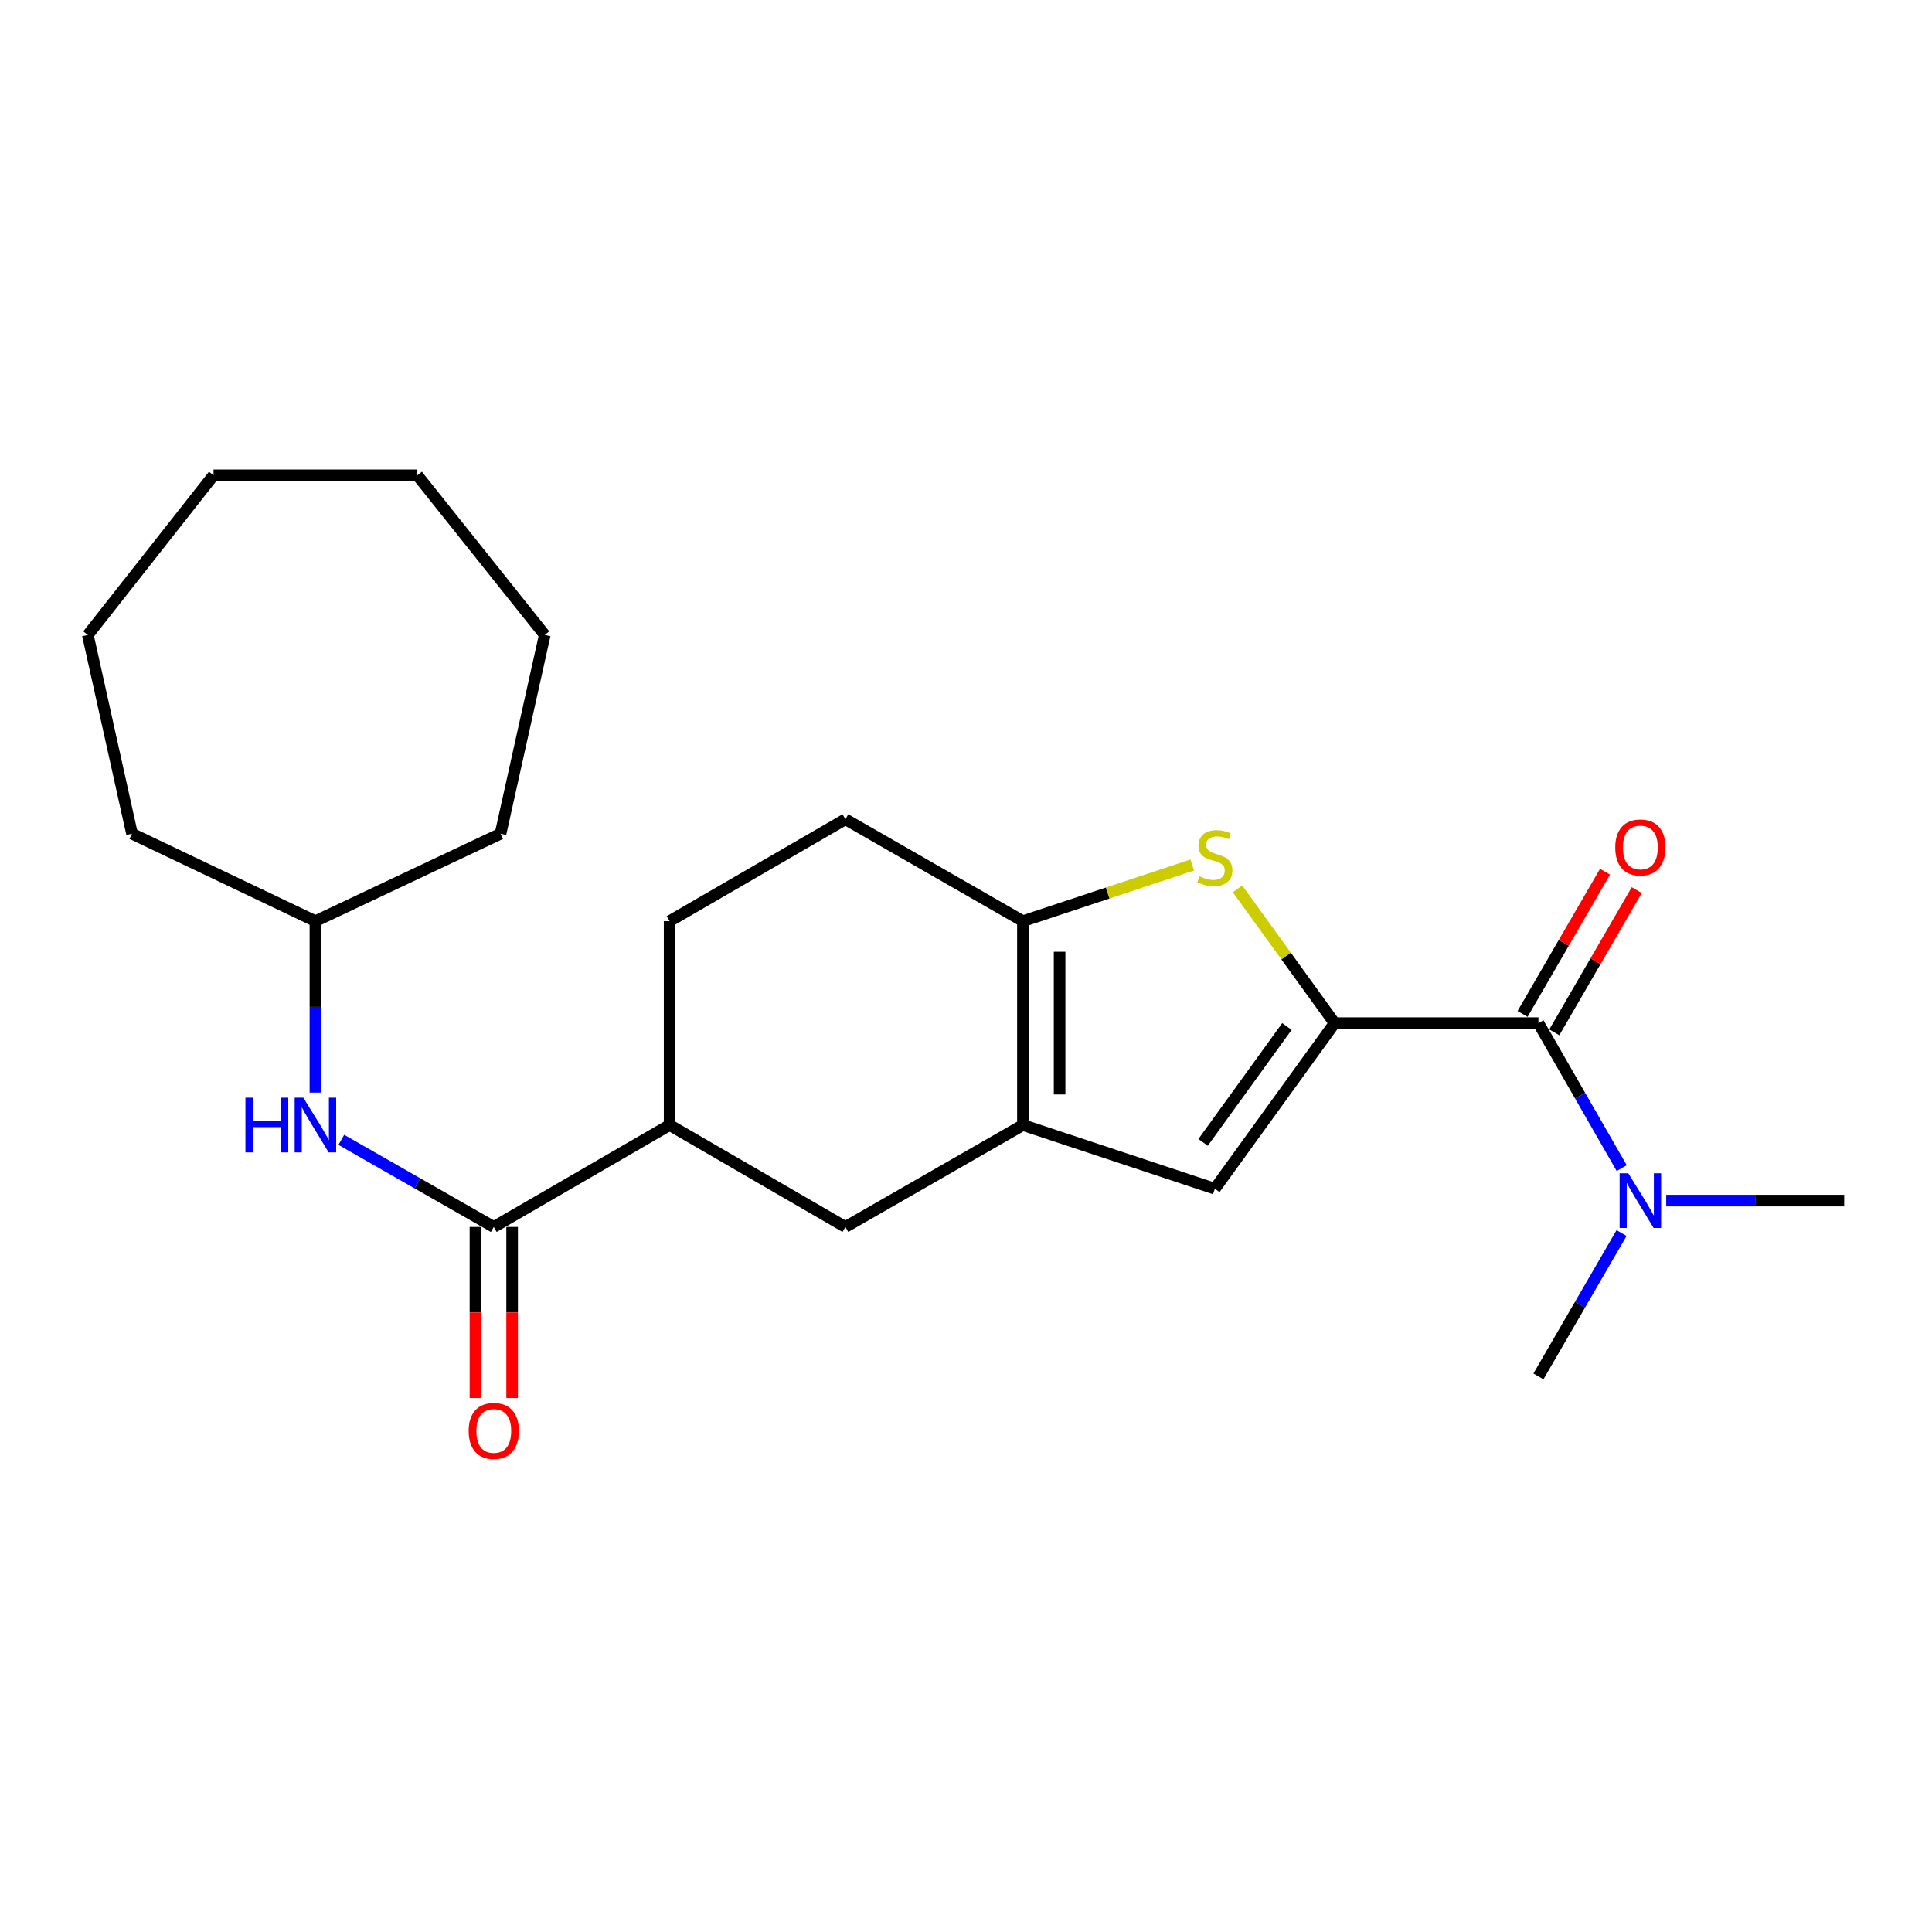 <?xml version='1.0' encoding='iso-8859-1'?>
<svg version='1.1' baseProfile='full'
              xmlns='http://www.w3.org/2000/svg'
                      xmlns:rdkit='http://www.rdkit.org/xml'
                      xmlns:xlink='http://www.w3.org/1999/xlink'
                  xml:space='preserve'
width='1000px' height='1000px' viewBox='0 0 1000 1000'>
<!-- END OF HEADER -->
<rect style='opacity:1.0;fill:#FFFFFF;stroke:none' width='1000' height='1000' x='0' y='0'> </rect>
<path class='bond-0' d='M 690.794,529.574 L 665.663,494.817' style='fill:none;fill-rule:evenodd;stroke:#000000;stroke-width:6px;stroke-linecap:butt;stroke-linejoin:miter;stroke-opacity:1' />
<path class='bond-0' d='M 665.663,494.817 L 640.531,460.06' style='fill:none;fill-rule:evenodd;stroke:#CCCC00;stroke-width:6px;stroke-linecap:butt;stroke-linejoin:miter;stroke-opacity:1' />
<path class='bond-3' d='M 690.794,529.574 L 628.806,615.284' style='fill:none;fill-rule:evenodd;stroke:#000000;stroke-width:6px;stroke-linecap:butt;stroke-linejoin:miter;stroke-opacity:1' />
<path class='bond-3' d='M 666.112,531.305 L 622.721,591.301' style='fill:none;fill-rule:evenodd;stroke:#000000;stroke-width:6px;stroke-linecap:butt;stroke-linejoin:miter;stroke-opacity:1' />
<path class='bond-4' d='M 690.794,529.574 L 796.29,529.574' style='fill:none;fill-rule:evenodd;stroke:#000000;stroke-width:6px;stroke-linecap:butt;stroke-linejoin:miter;stroke-opacity:1' />
<path class='bond-2' d='M 617.11,447.724 L 573.284,462.259' style='fill:none;fill-rule:evenodd;stroke:#CCCC00;stroke-width:6px;stroke-linecap:butt;stroke-linejoin:miter;stroke-opacity:1' />
<path class='bond-2' d='M 573.284,462.259 L 529.459,476.795' style='fill:none;fill-rule:evenodd;stroke:#000000;stroke-width:6px;stroke-linecap:butt;stroke-linejoin:miter;stroke-opacity:1' />
<path class='bond-1' d='M 529.459,582.323 L 628.806,615.284' style='fill:none;fill-rule:evenodd;stroke:#000000;stroke-width:6px;stroke-linecap:butt;stroke-linejoin:miter;stroke-opacity:1' />
<path class='bond-6' d='M 529.459,582.323 L 437.58,635.071' style='fill:none;fill-rule:evenodd;stroke:#000000;stroke-width:6px;stroke-linecap:butt;stroke-linejoin:miter;stroke-opacity:1' />
<path class='bond-23' d='M 529.459,582.323 L 529.459,476.795' style='fill:none;fill-rule:evenodd;stroke:#000000;stroke-width:6px;stroke-linecap:butt;stroke-linejoin:miter;stroke-opacity:1' />
<path class='bond-23' d='M 548.445,566.493 L 548.445,492.624' style='fill:none;fill-rule:evenodd;stroke:#000000;stroke-width:6px;stroke-linecap:butt;stroke-linejoin:miter;stroke-opacity:1' />
<path class='bond-11' d='M 529.459,476.795 L 437.58,424.057' style='fill:none;fill-rule:evenodd;stroke:#000000;stroke-width:6px;stroke-linecap:butt;stroke-linejoin:miter;stroke-opacity:1' />
<path class='bond-9' d='M 796.29,529.574 L 817.843,567.099' style='fill:none;fill-rule:evenodd;stroke:#000000;stroke-width:6px;stroke-linecap:butt;stroke-linejoin:miter;stroke-opacity:1' />
<path class='bond-9' d='M 817.843,567.099 L 839.395,604.624' style='fill:none;fill-rule:evenodd;stroke:#0000FF;stroke-width:6px;stroke-linecap:butt;stroke-linejoin:miter;stroke-opacity:1' />
<path class='bond-10' d='M 804.503,534.335 L 825.841,497.528' style='fill:none;fill-rule:evenodd;stroke:#000000;stroke-width:6px;stroke-linecap:butt;stroke-linejoin:miter;stroke-opacity:1' />
<path class='bond-10' d='M 825.841,497.528 L 847.18,460.721' style='fill:none;fill-rule:evenodd;stroke:#FF0000;stroke-width:6px;stroke-linecap:butt;stroke-linejoin:miter;stroke-opacity:1' />
<path class='bond-10' d='M 788.078,524.813 L 809.417,488.006' style='fill:none;fill-rule:evenodd;stroke:#000000;stroke-width:6px;stroke-linecap:butt;stroke-linejoin:miter;stroke-opacity:1' />
<path class='bond-10' d='M 809.417,488.006 L 830.755,451.199' style='fill:none;fill-rule:evenodd;stroke:#FF0000;stroke-width:6px;stroke-linecap:butt;stroke-linejoin:miter;stroke-opacity:1' />
<path class='bond-5' d='M 255.582,635.071 L 346.586,582.323' style='fill:none;fill-rule:evenodd;stroke:#000000;stroke-width:6px;stroke-linecap:butt;stroke-linejoin:miter;stroke-opacity:1' />
<path class='bond-7' d='M 255.582,635.071 L 216.12,612.524' style='fill:none;fill-rule:evenodd;stroke:#000000;stroke-width:6px;stroke-linecap:butt;stroke-linejoin:miter;stroke-opacity:1' />
<path class='bond-7' d='M 216.12,612.524 L 176.658,589.978' style='fill:none;fill-rule:evenodd;stroke:#0000FF;stroke-width:6px;stroke-linecap:butt;stroke-linejoin:miter;stroke-opacity:1' />
<path class='bond-12' d='M 246.09,635.071 L 246.09,679.34' style='fill:none;fill-rule:evenodd;stroke:#000000;stroke-width:6px;stroke-linecap:butt;stroke-linejoin:miter;stroke-opacity:1' />
<path class='bond-12' d='M 246.09,679.34 L 246.09,723.61' style='fill:none;fill-rule:evenodd;stroke:#FF0000;stroke-width:6px;stroke-linecap:butt;stroke-linejoin:miter;stroke-opacity:1' />
<path class='bond-12' d='M 265.075,635.071 L 265.075,679.34' style='fill:none;fill-rule:evenodd;stroke:#000000;stroke-width:6px;stroke-linecap:butt;stroke-linejoin:miter;stroke-opacity:1' />
<path class='bond-12' d='M 265.075,679.34 L 265.075,723.61' style='fill:none;fill-rule:evenodd;stroke:#FF0000;stroke-width:6px;stroke-linecap:butt;stroke-linejoin:miter;stroke-opacity:1' />
<path class='bond-8' d='M 437.58,635.071 L 346.586,582.323' style='fill:none;fill-rule:evenodd;stroke:#000000;stroke-width:6px;stroke-linecap:butt;stroke-linejoin:miter;stroke-opacity:1' />
<path class='bond-14' d='M 163.26,565.524 L 163.26,521.159' style='fill:none;fill-rule:evenodd;stroke:#0000FF;stroke-width:6px;stroke-linecap:butt;stroke-linejoin:miter;stroke-opacity:1' />
<path class='bond-14' d='M 163.26,521.159 L 163.26,476.795' style='fill:none;fill-rule:evenodd;stroke:#000000;stroke-width:6px;stroke-linecap:butt;stroke-linejoin:miter;stroke-opacity:1' />
<path class='bond-24' d='M 346.586,582.323 L 346.586,476.795' style='fill:none;fill-rule:evenodd;stroke:#000000;stroke-width:6px;stroke-linecap:butt;stroke-linejoin:miter;stroke-opacity:1' />
<path class='bond-15' d='M 862.427,621.433 L 908.486,621.433' style='fill:none;fill-rule:evenodd;stroke:#0000FF;stroke-width:6px;stroke-linecap:butt;stroke-linejoin:miter;stroke-opacity:1' />
<path class='bond-15' d='M 908.486,621.433 L 954.545,621.433' style='fill:none;fill-rule:evenodd;stroke:#000000;stroke-width:6px;stroke-linecap:butt;stroke-linejoin:miter;stroke-opacity:1' />
<path class='bond-16' d='M 839.314,638.222 L 817.802,675.324' style='fill:none;fill-rule:evenodd;stroke:#0000FF;stroke-width:6px;stroke-linecap:butt;stroke-linejoin:miter;stroke-opacity:1' />
<path class='bond-16' d='M 817.802,675.324 L 796.29,712.426' style='fill:none;fill-rule:evenodd;stroke:#000000;stroke-width:6px;stroke-linecap:butt;stroke-linejoin:miter;stroke-opacity:1' />
<path class='bond-13' d='M 437.58,424.057 L 346.586,476.795' style='fill:none;fill-rule:evenodd;stroke:#000000;stroke-width:6px;stroke-linecap:butt;stroke-linejoin:miter;stroke-opacity:1' />
<path class='bond-17' d='M 163.26,476.795 L 68.322,431.525' style='fill:none;fill-rule:evenodd;stroke:#000000;stroke-width:6px;stroke-linecap:butt;stroke-linejoin:miter;stroke-opacity:1' />
<path class='bond-18' d='M 163.26,476.795 L 259.084,431.525' style='fill:none;fill-rule:evenodd;stroke:#000000;stroke-width:6px;stroke-linecap:butt;stroke-linejoin:miter;stroke-opacity:1' />
<path class='bond-19' d='M 68.322,431.525 L 45.455,328.655' style='fill:none;fill-rule:evenodd;stroke:#000000;stroke-width:6px;stroke-linecap:butt;stroke-linejoin:miter;stroke-opacity:1' />
<path class='bond-20' d='M 259.084,431.525 L 281.962,328.655' style='fill:none;fill-rule:evenodd;stroke:#000000;stroke-width:6px;stroke-linecap:butt;stroke-linejoin:miter;stroke-opacity:1' />
<path class='bond-21' d='M 45.455,328.655 L 110.522,246.015' style='fill:none;fill-rule:evenodd;stroke:#000000;stroke-width:6px;stroke-linecap:butt;stroke-linejoin:miter;stroke-opacity:1' />
<path class='bond-22' d='M 281.962,328.655 L 216.019,246.015' style='fill:none;fill-rule:evenodd;stroke:#000000;stroke-width:6px;stroke-linecap:butt;stroke-linejoin:miter;stroke-opacity:1' />
<path class='bond-25' d='M 110.522,246.015 L 216.019,246.015' style='fill:none;fill-rule:evenodd;stroke:#000000;stroke-width:6px;stroke-linecap:butt;stroke-linejoin:miter;stroke-opacity:1' />
<path  class='atom-1' d='M 620.806 453.564
Q 621.126 453.684, 622.446 454.244
Q 623.766 454.804, 625.206 455.164
Q 626.686 455.484, 628.126 455.484
Q 630.806 455.484, 632.366 454.204
Q 633.926 452.884, 633.926 450.604
Q 633.926 449.044, 633.126 448.084
Q 632.366 447.124, 631.166 446.604
Q 629.966 446.084, 627.966 445.484
Q 625.446 444.724, 623.926 444.004
Q 622.446 443.284, 621.366 441.764
Q 620.326 440.244, 620.326 437.684
Q 620.326 434.124, 622.726 431.924
Q 625.166 429.724, 629.966 429.724
Q 633.246 429.724, 636.966 431.284
L 636.046 434.364
Q 632.646 432.964, 630.086 432.964
Q 627.326 432.964, 625.806 434.124
Q 624.286 435.244, 624.326 437.204
Q 624.326 438.724, 625.086 439.644
Q 625.886 440.564, 627.006 441.084
Q 628.166 441.604, 630.086 442.204
Q 632.646 443.004, 634.166 443.804
Q 635.686 444.604, 636.766 446.244
Q 637.886 447.844, 637.886 450.604
Q 637.886 454.524, 635.246 456.644
Q 632.646 458.724, 628.286 458.724
Q 625.766 458.724, 623.846 458.164
Q 621.966 457.644, 619.726 456.724
L 620.806 453.564
' fill='#CCCC00'/>
<path  class='atom-8' d='M 127.04 568.163
L 130.88 568.163
L 130.88 580.203
L 145.36 580.203
L 145.36 568.163
L 149.2 568.163
L 149.2 596.483
L 145.36 596.483
L 145.36 583.403
L 130.88 583.403
L 130.88 596.483
L 127.04 596.483
L 127.04 568.163
' fill='#0000FF'/>
<path  class='atom-8' d='M 157 568.163
L 166.28 583.163
Q 167.2 584.643, 168.68 587.323
Q 170.16 590.003, 170.24 590.163
L 170.24 568.163
L 174 568.163
L 174 596.483
L 170.12 596.483
L 160.16 580.083
Q 159 578.163, 157.76 575.963
Q 156.56 573.763, 156.2 573.083
L 156.2 596.483
L 152.52 596.483
L 152.52 568.163
L 157 568.163
' fill='#0000FF'/>
<path  class='atom-10' d='M 842.789 607.273
L 852.069 622.273
Q 852.989 623.753, 854.469 626.433
Q 855.949 629.113, 856.029 629.273
L 856.029 607.273
L 859.789 607.273
L 859.789 635.593
L 855.909 635.593
L 845.949 619.193
Q 844.789 617.273, 843.549 615.073
Q 842.349 612.873, 841.989 612.193
L 841.989 635.593
L 838.309 635.593
L 838.309 607.273
L 842.789 607.273
' fill='#0000FF'/>
<path  class='atom-11' d='M 836.049 438.65
Q 836.049 431.85, 839.409 428.05
Q 842.769 424.25, 849.049 424.25
Q 855.329 424.25, 858.689 428.05
Q 862.049 431.85, 862.049 438.65
Q 862.049 445.53, 858.649 449.45
Q 855.249 453.33, 849.049 453.33
Q 842.809 453.33, 839.409 449.45
Q 836.049 445.57, 836.049 438.65
M 849.049 450.13
Q 853.369 450.13, 855.689 447.25
Q 858.049 444.33, 858.049 438.65
Q 858.049 433.09, 855.689 430.29
Q 853.369 427.45, 849.049 427.45
Q 844.729 427.45, 842.369 430.25
Q 840.049 433.05, 840.049 438.65
Q 840.049 444.37, 842.369 447.25
Q 844.729 450.13, 849.049 450.13
' fill='#FF0000'/>
<path  class='atom-13' d='M 242.582 740.647
Q 242.582 733.847, 245.942 730.047
Q 249.302 726.247, 255.582 726.247
Q 261.862 726.247, 265.222 730.047
Q 268.582 733.847, 268.582 740.647
Q 268.582 747.527, 265.182 751.447
Q 261.782 755.327, 255.582 755.327
Q 249.342 755.327, 245.942 751.447
Q 242.582 747.567, 242.582 740.647
M 255.582 752.127
Q 259.902 752.127, 262.222 749.247
Q 264.582 746.327, 264.582 740.647
Q 264.582 735.087, 262.222 732.287
Q 259.902 729.447, 255.582 729.447
Q 251.262 729.447, 248.902 732.247
Q 246.582 735.047, 246.582 740.647
Q 246.582 746.367, 248.902 749.247
Q 251.262 752.127, 255.582 752.127
' fill='#FF0000'/>
</svg>
